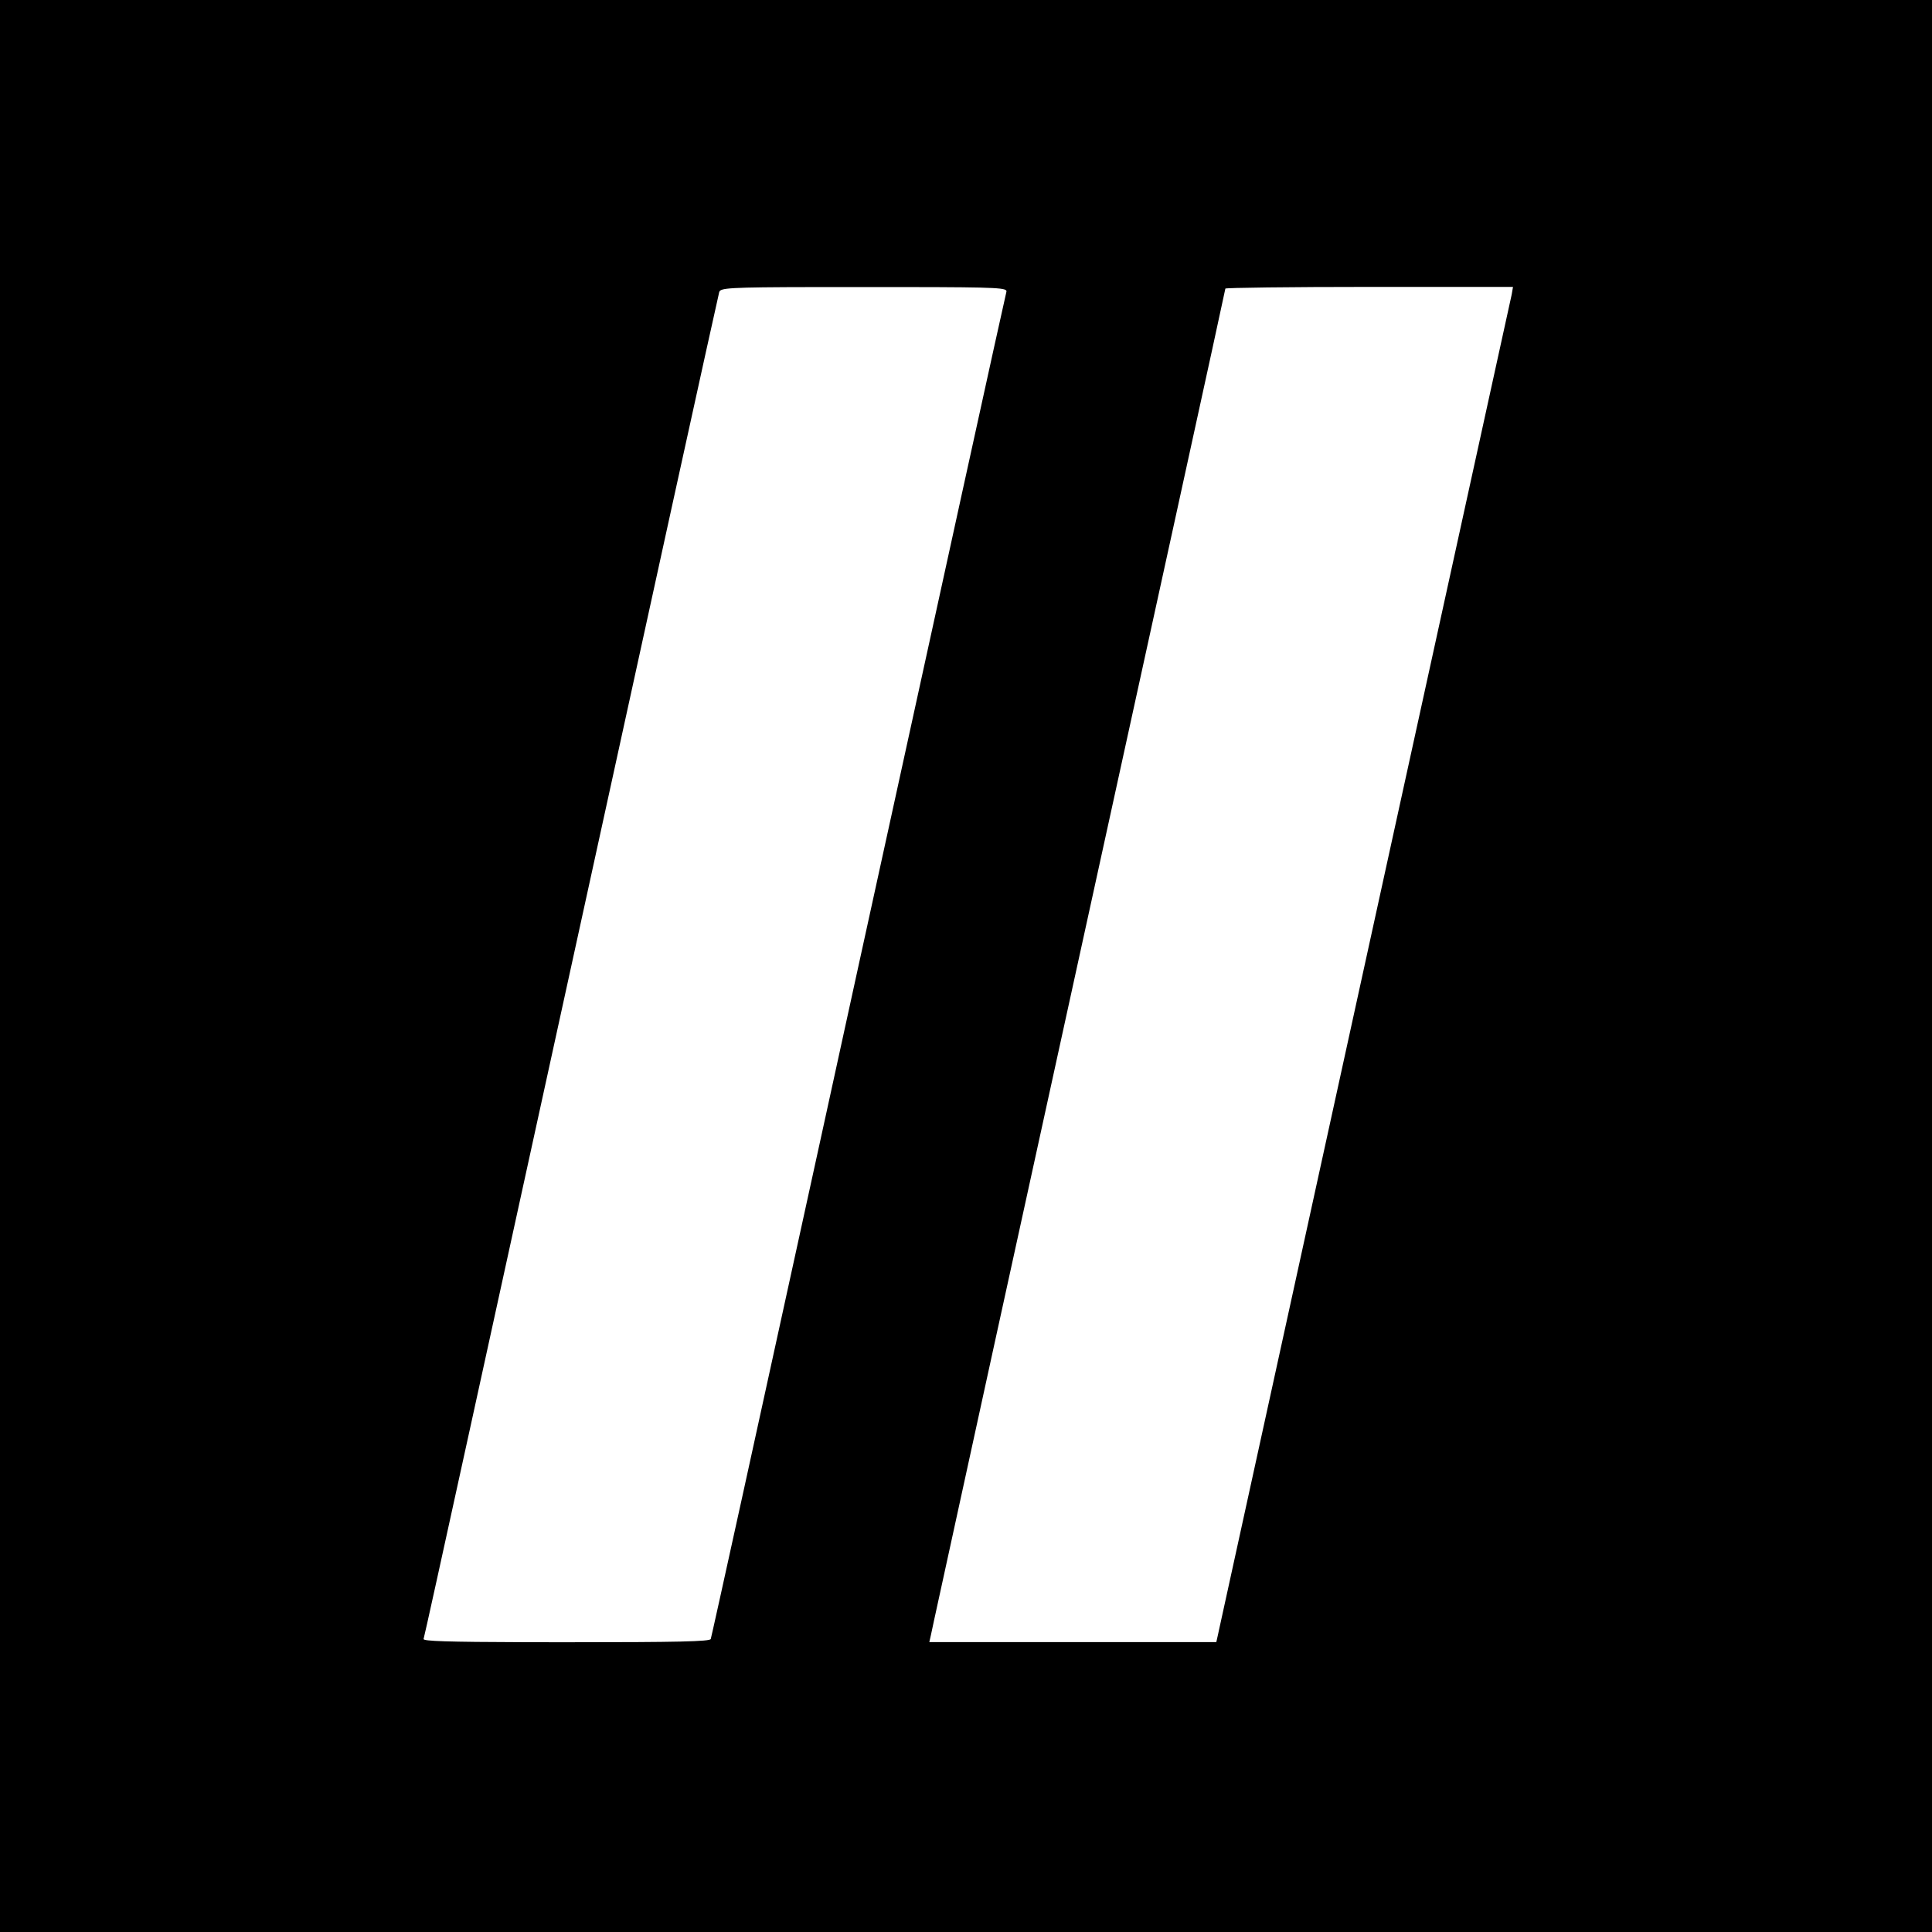 <?xml version="1.0" encoding="UTF-8"?>
<svg version="1.1" viewBox="0 0 16 16" xmlns="http://www.w3.org/2000/svg">
  <path d="m16 16v-16h-16v16h16zm-8.304-2.4 0.014-0.062 0.025-0.117c0.063-0.29 0.24-1.098 0.482-2.207l1.52-6.939c0.252-1.15 0.411-1.88 0.411-1.885 0-0.007 0.537-0.014 1.191-0.014h1.191l-0.011 0.064-0.108 0.492c-0.161 0.734-0.487 2.22-0.876 3.995l-1.441 6.577c-0.004 0.019-0.007 0.031-0.007 0.033l-0.014 0.062h-2.377zm-4.188-0.027 1.3915e-4 -6.131e-4c0.004-0.008 0.154-0.69 0.391-1.772l1.665-7.604c0.233-1.062 0.383-1.741 0.392-1.777l3.6849e-4 -0.001c0.01-0.033 0.069-0.04 0.792-0.041h0.769c0.768 9.0678e-4 0.826 0.007 0.817 0.04l-3.1856e-4 0.001c-0.007 0.021-0.558 2.533-1.225 5.582l-0.309 1.414c-0.519 2.374-0.908 4.145-0.914 4.159-0.007 0.021-0.267 0.027-1.198 0.027l-0.333-3.627e-4c-0.66-0.002-0.848-0.009-0.847-0.026z"/>
</svg>
